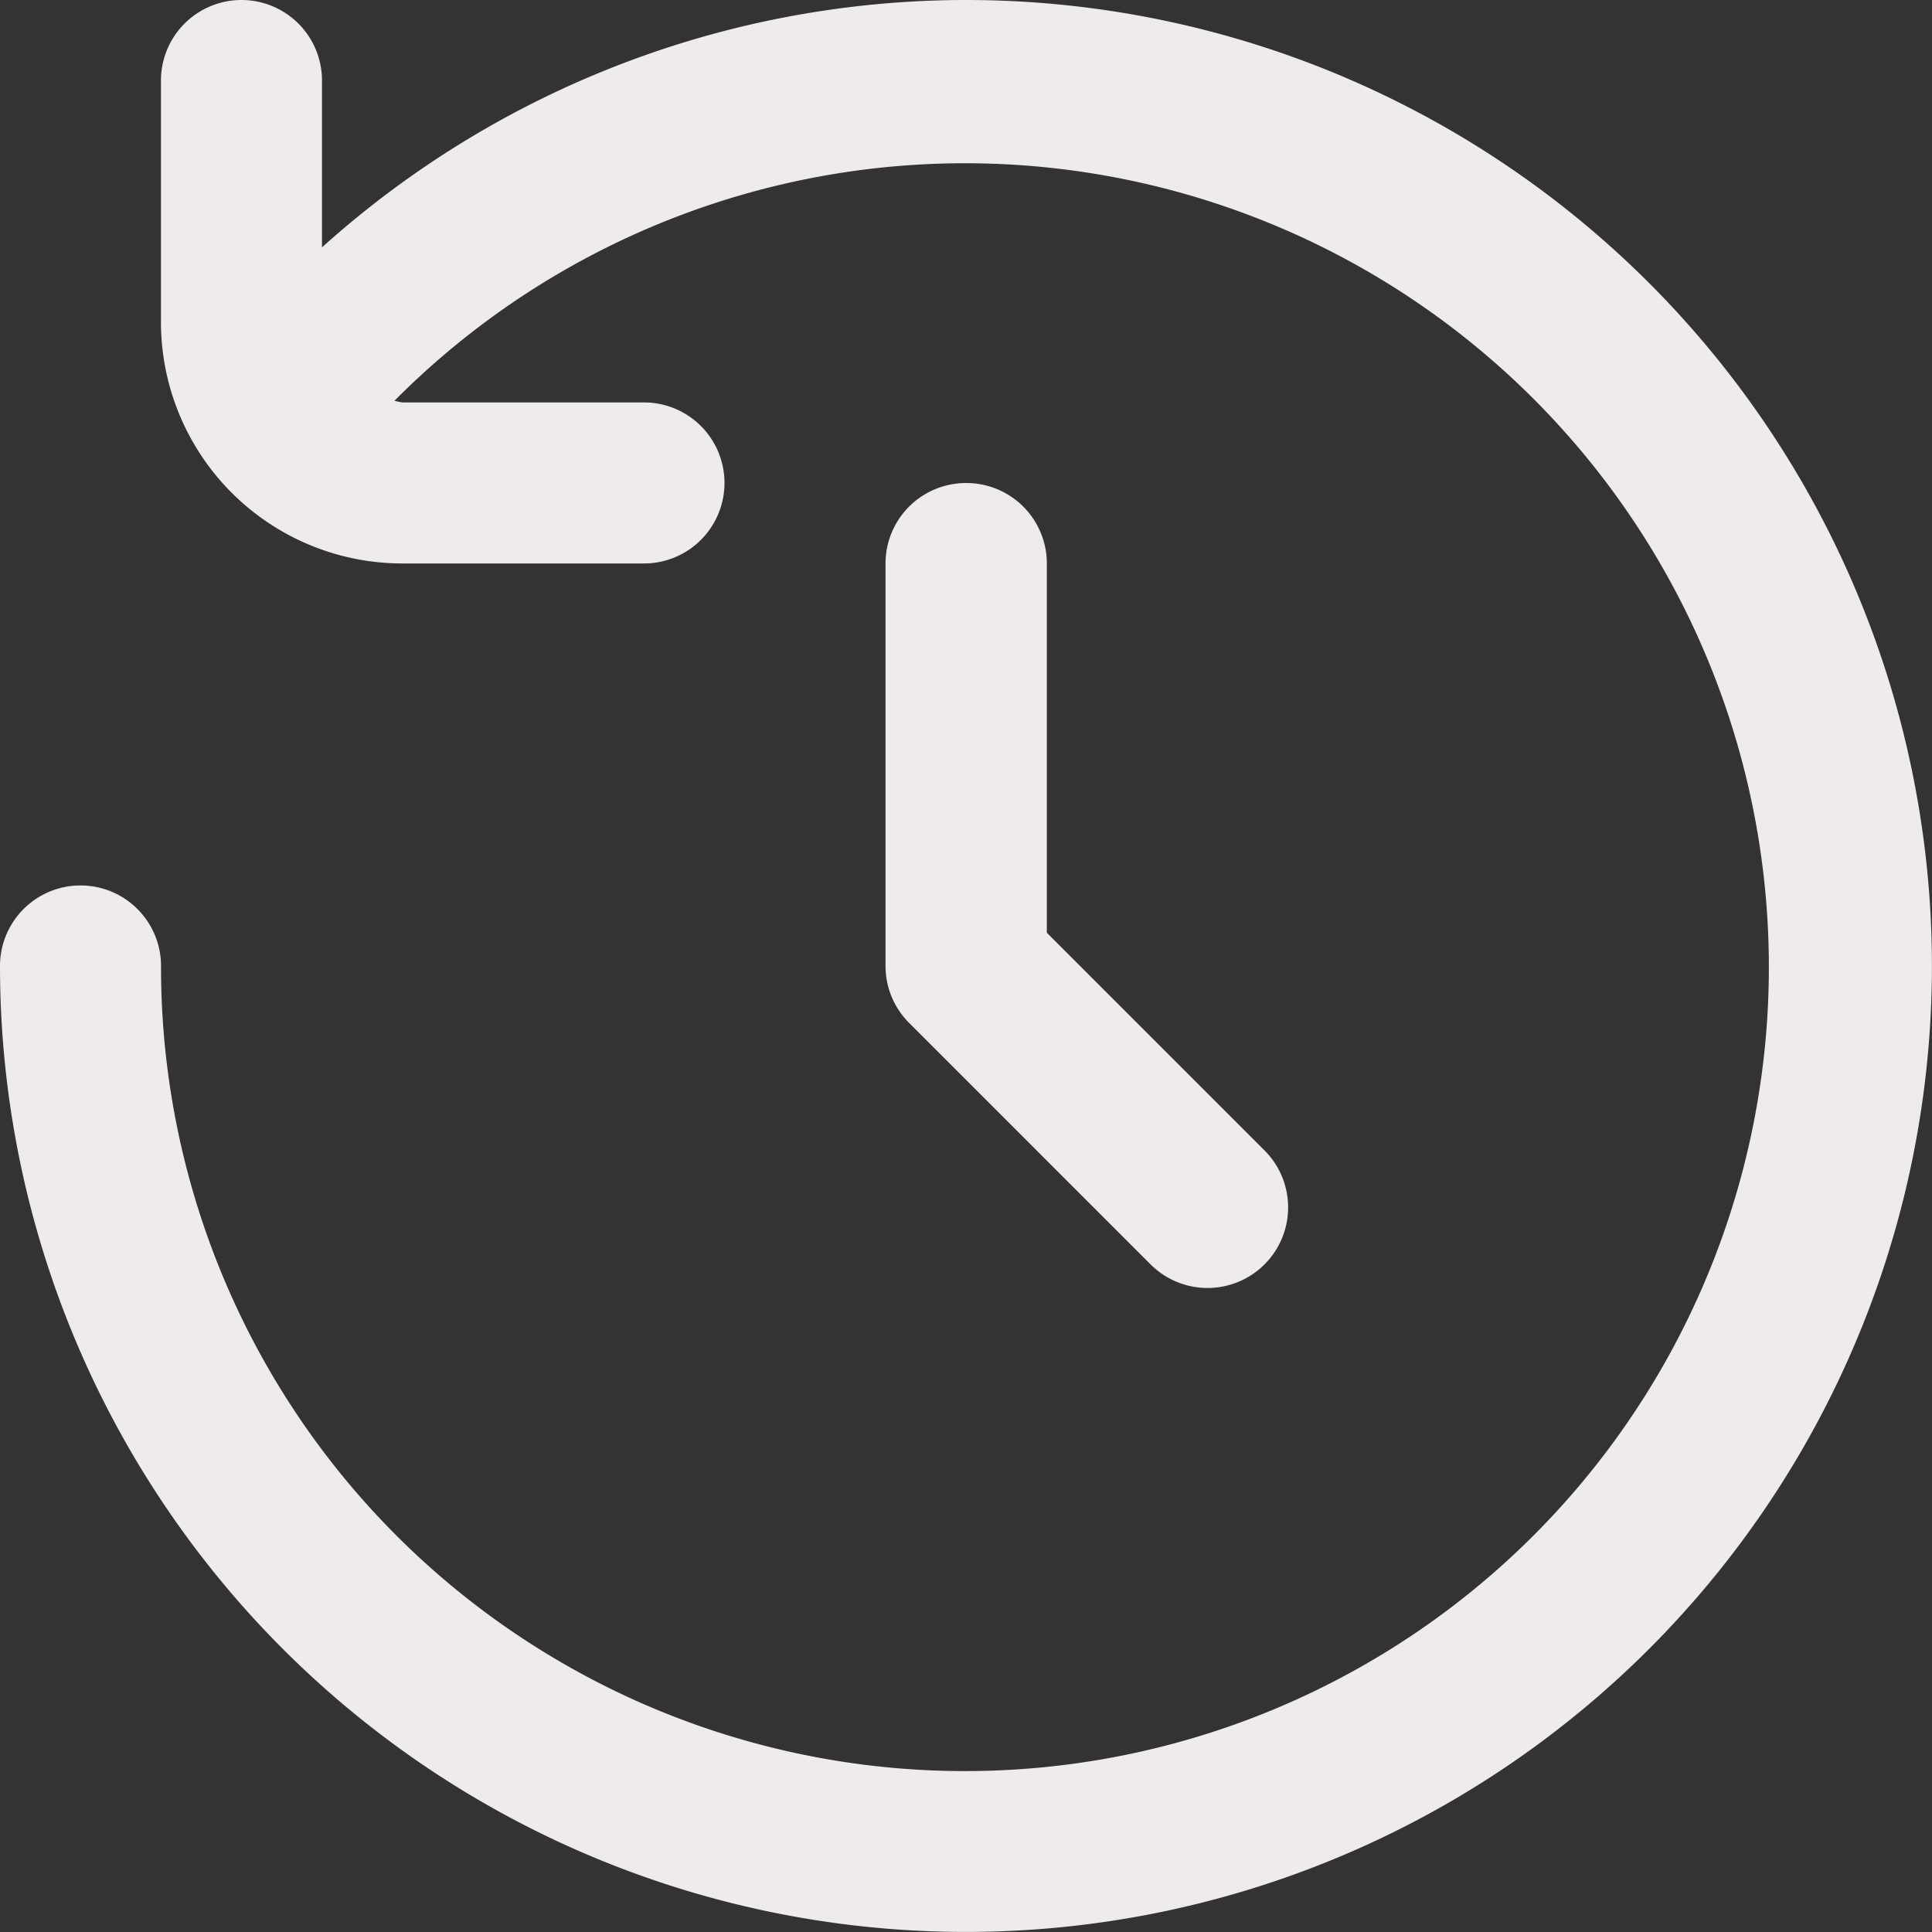 <svg xmlns="http://www.w3.org/2000/svg" width="26.635" height="26.635" viewBox="0 0 26.635 26.635">
  <rect x="0" y="0" width="26.635" height="26.635" fill="#333333" stroke="none"/>
  <g id="Groupe_27052" data-name="Groupe 27052" transform="translate(0 0)">
    <path id="Tracé_31108" data-name="Tracé 31108" d="M13.317,0A13.286,13.286,0,0,0,4.439,3.41V1.11a1.11,1.11,0,1,0-2.22,0V4.439A3.329,3.329,0,0,0,5.549,7.768H8.878a1.11,1.11,0,1,0,0-2.22H5.549a.948.948,0,0,1-.111-.023A11.083,11.083,0,1,1,2.22,13.317a1.11,1.11,0,0,0-2.22,0A13.317,13.317,0,1,0,13.317,0Z" transform="translate(0 0)" fill="#f0ebeb"/>
    <path id="Tracé_31109" data-name="Tracé 31109" d="M12.11,6A1.11,1.11,0,0,0,11,7.11v5.549a1.11,1.11,0,0,0,.325.784l3.33,3.33A1.11,1.11,0,1,0,16.224,15.2l-3-3V7.11A1.11,1.11,0,0,0,12.11,6Z" transform="translate(1.208 0.659)" fill="#f0ebeb"/>
  </g>
</svg>
